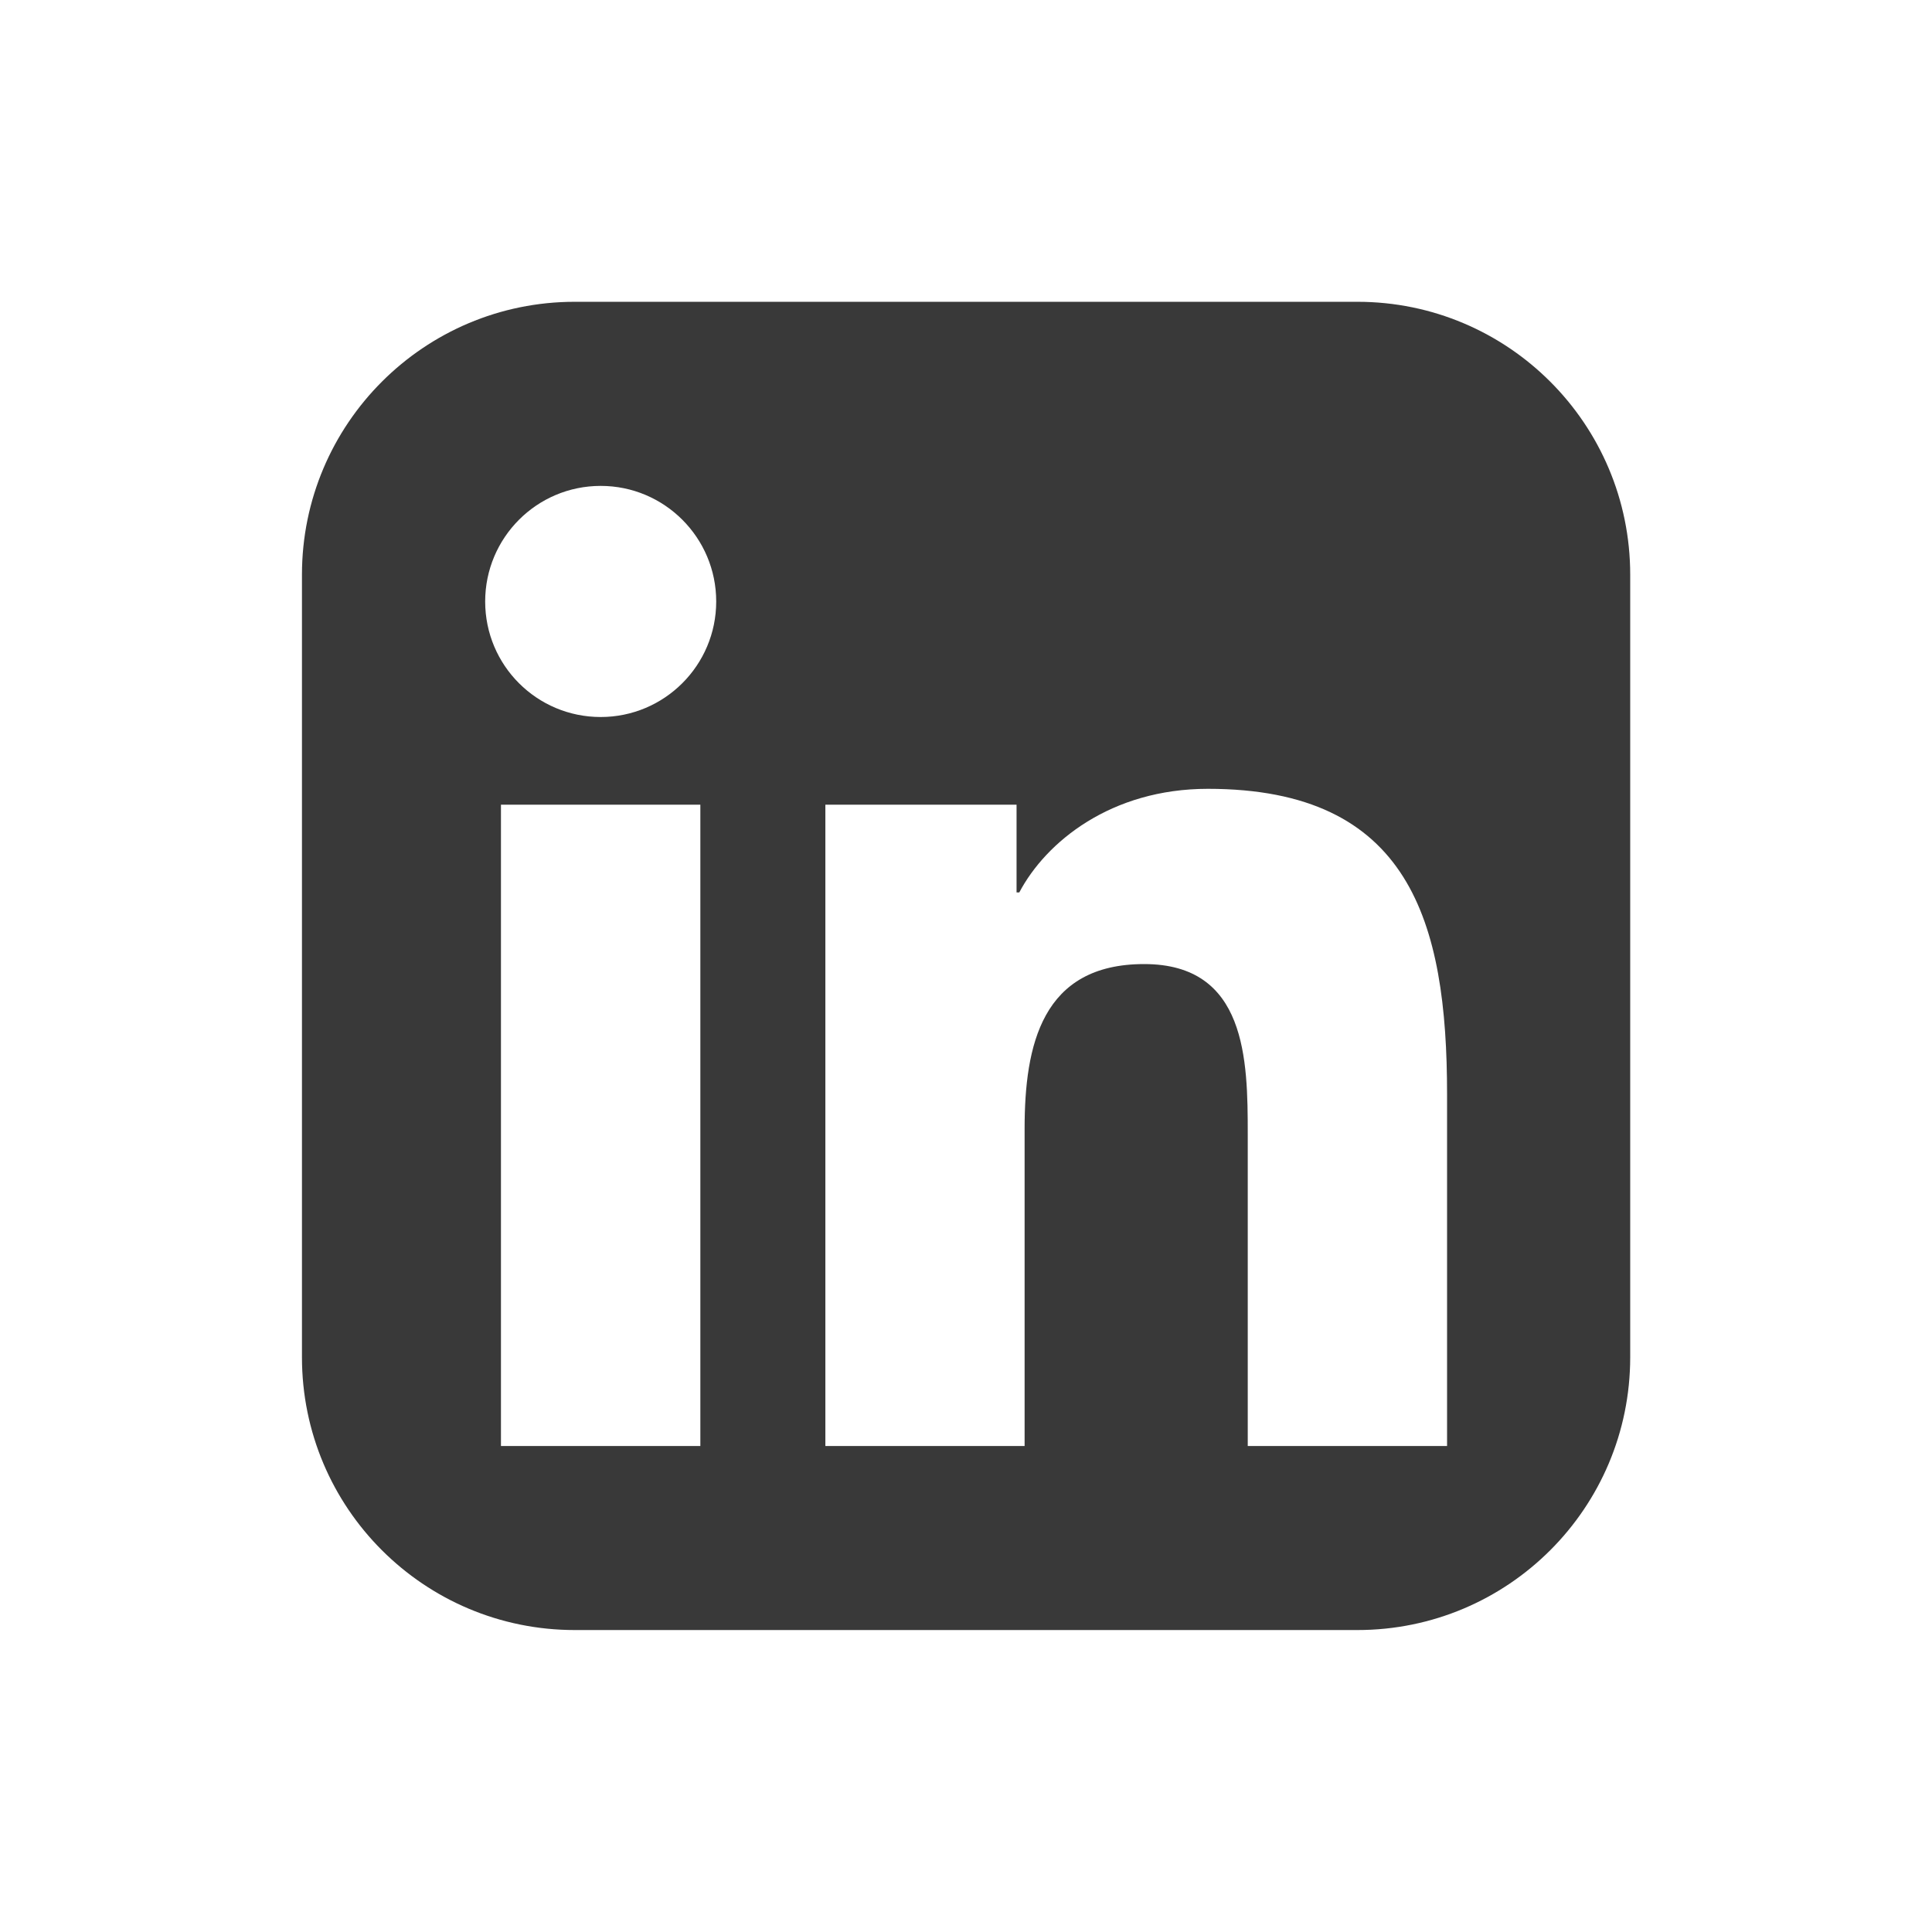 <svg xmlns="http://www.w3.org/2000/svg" width="24" height="24" viewBox="0 0 24 24" fill="none">
                <g clip-path="url(#clip0_377_6475)">
                <path d="M16.862 3.749H7.14C5.268 3.749 3.751 5.267 3.751 7.139V16.86C3.751 18.733 5.268 20.249 7.14 20.249H16.862C18.734 20.249 20.251 18.733 20.251 16.86V7.139C20.251 5.267 18.734 3.749 16.862 3.749ZM8.7 17.963H6.223V9.996H8.7V17.963ZM7.462 8.907C6.668 8.907 6.027 8.265 6.027 7.472C6.027 6.68 6.668 6.036 7.462 6.036C8.255 6.036 8.897 6.68 8.897 7.472C8.897 8.265 8.253 8.907 7.462 8.907ZM17.976 17.963H15.5V14.089C15.5 13.165 15.485 11.976 14.213 11.976C12.942 11.976 12.728 12.983 12.728 14.023V17.963H10.253V9.996H12.628V11.086H12.662C12.993 10.459 13.8 9.799 15.005 9.799C17.512 9.799 17.976 11.448 17.976 13.593V17.963Z" fill="#393939"/>
                </g>
                <defs>
                <clipPath id="clip0_377_6475">
                <rect width="16.5" height="16.5" fill="white" transform="translate(3.75 3.748)"/>
                </clipPath>
                </defs>
            </svg>